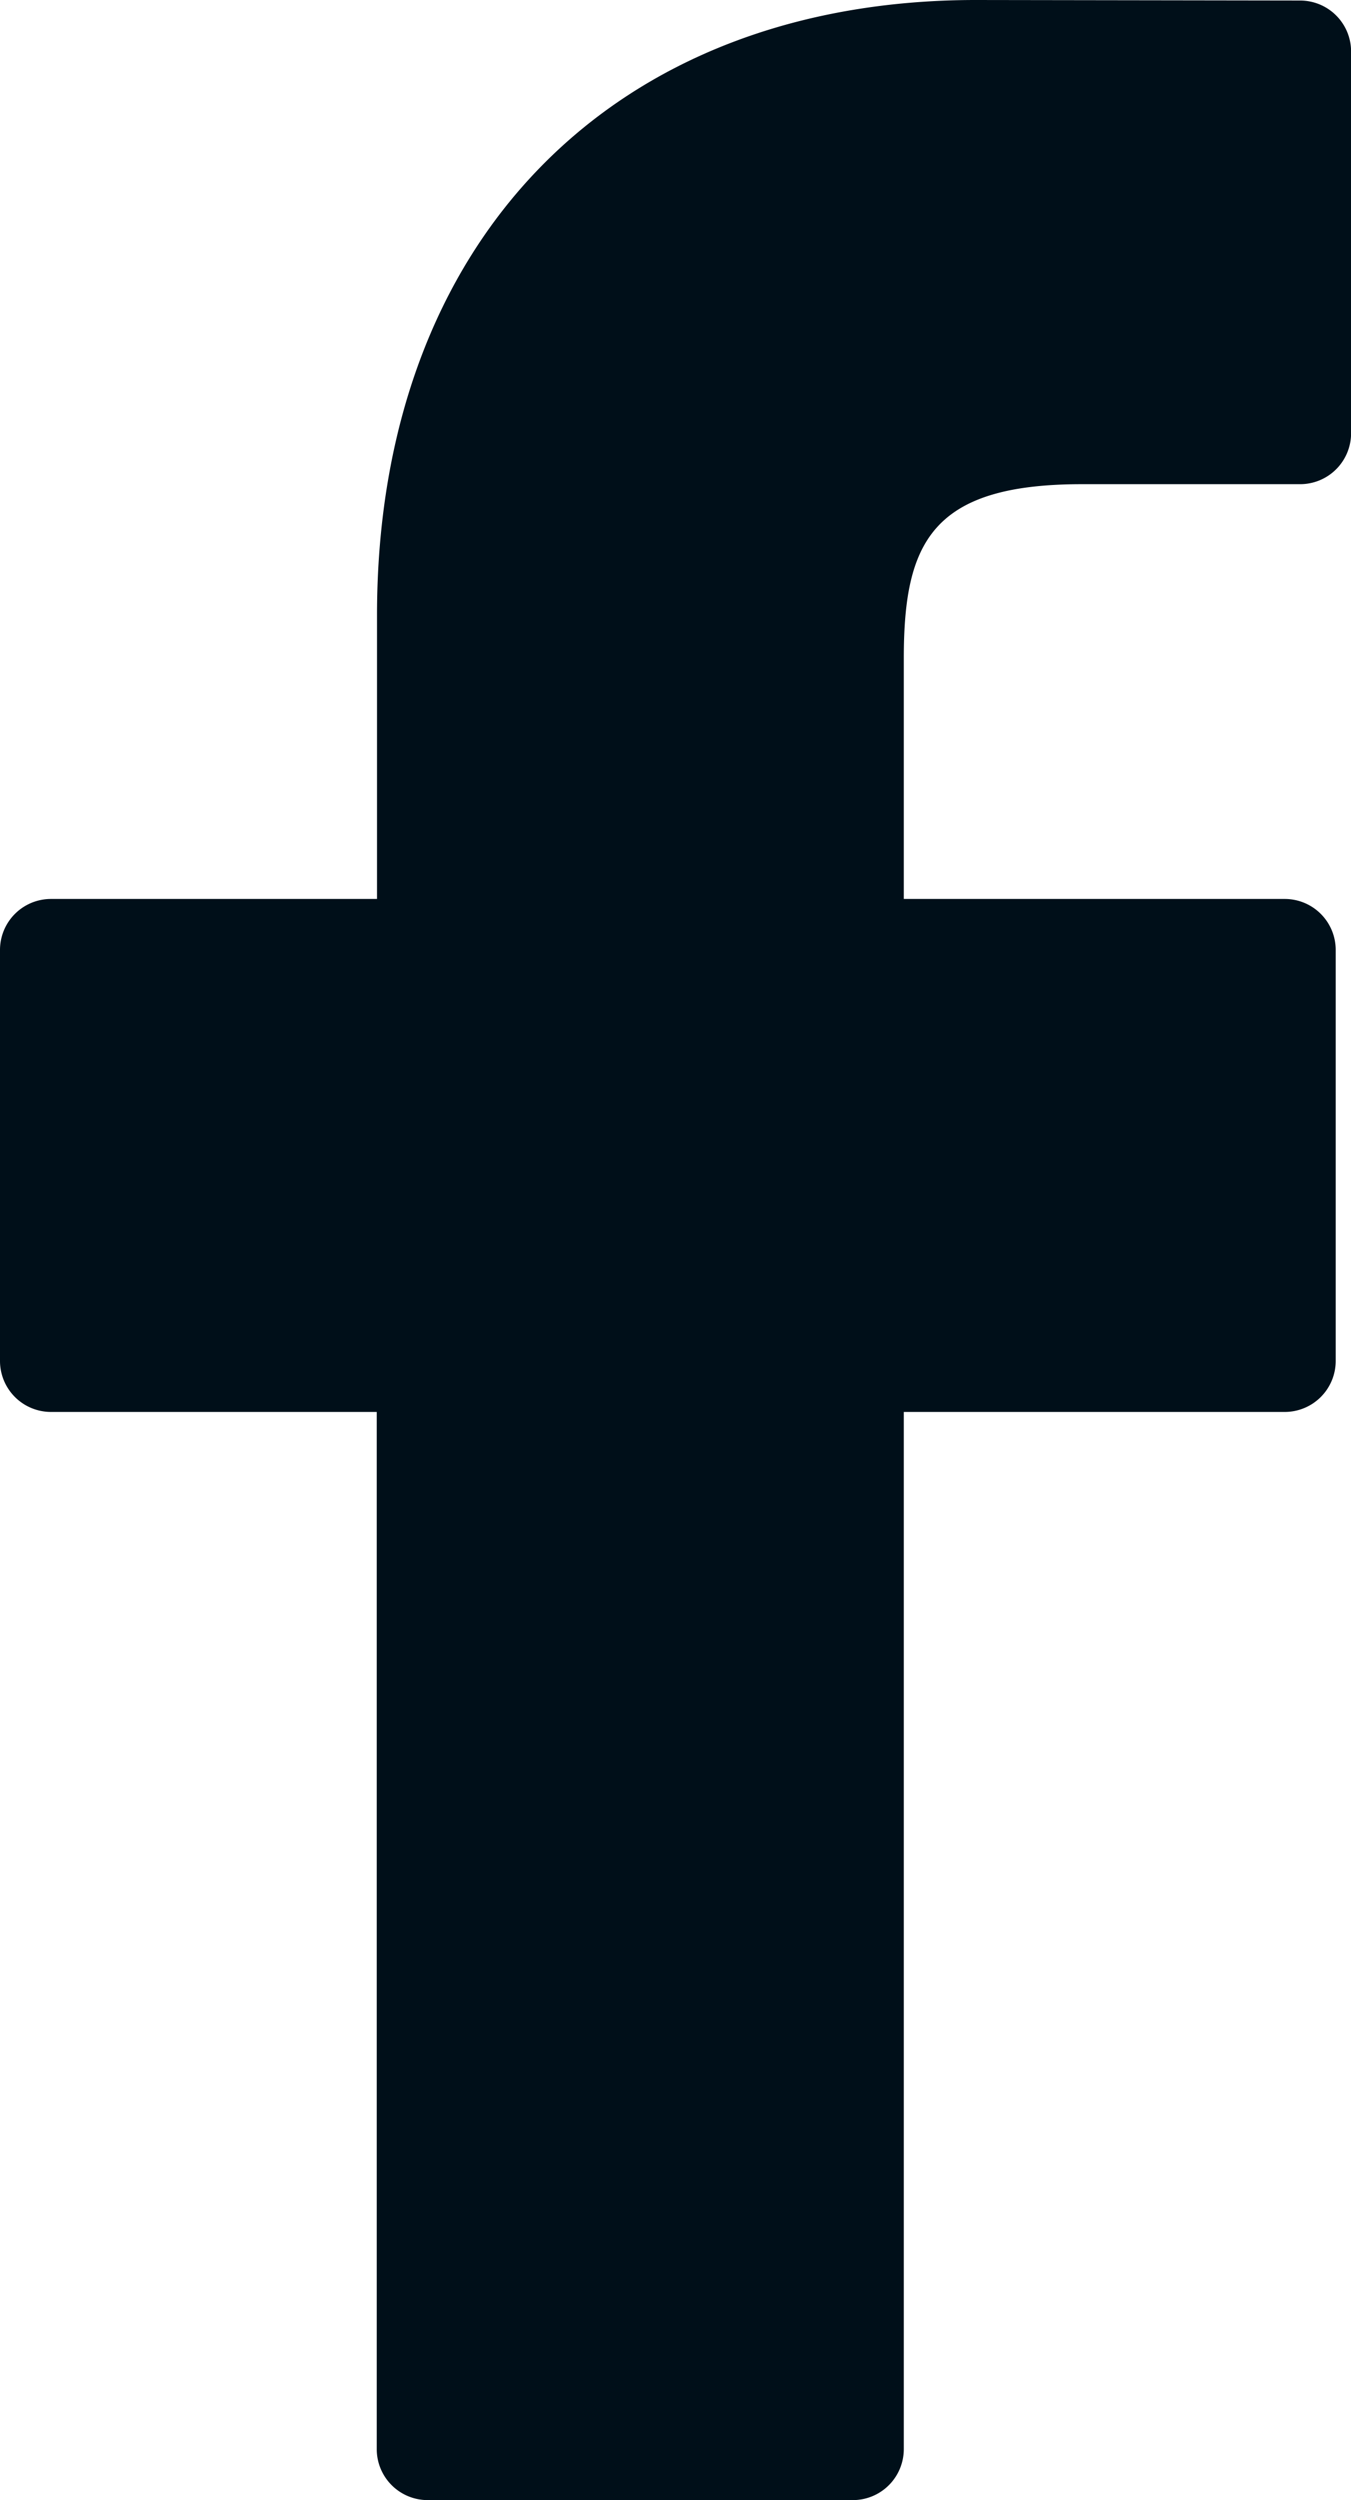 <?xml version="1.0" encoding="UTF-8"?> <svg xmlns="http://www.w3.org/2000/svg" id="facebook" width="15.108" height="27.945" viewBox="0 0 15.108 27.945"><path id="Path_3" data-name="Path 3" d="M36.616.006,32.993,0c-4.071,0-6.7,2.7-6.7,6.877v3.171H22.647a.57.57,0,0,0-.57.57v4.594a.57.57,0,0,0,.57.57H26.29V27.375a.57.57,0,0,0,.57.57h4.754a.57.57,0,0,0,.57-.57V15.782h4.26a.57.57,0,0,0,.57-.57l0-4.594a.57.57,0,0,0-.57-.57H32.184V7.36c0-1.292.308-1.948,1.991-1.948h2.441a.57.57,0,0,0,.57-.57V.576A.57.57,0,0,0,36.616.006Z" transform="translate(-22.077)" fill="#000f19"></path></svg> 